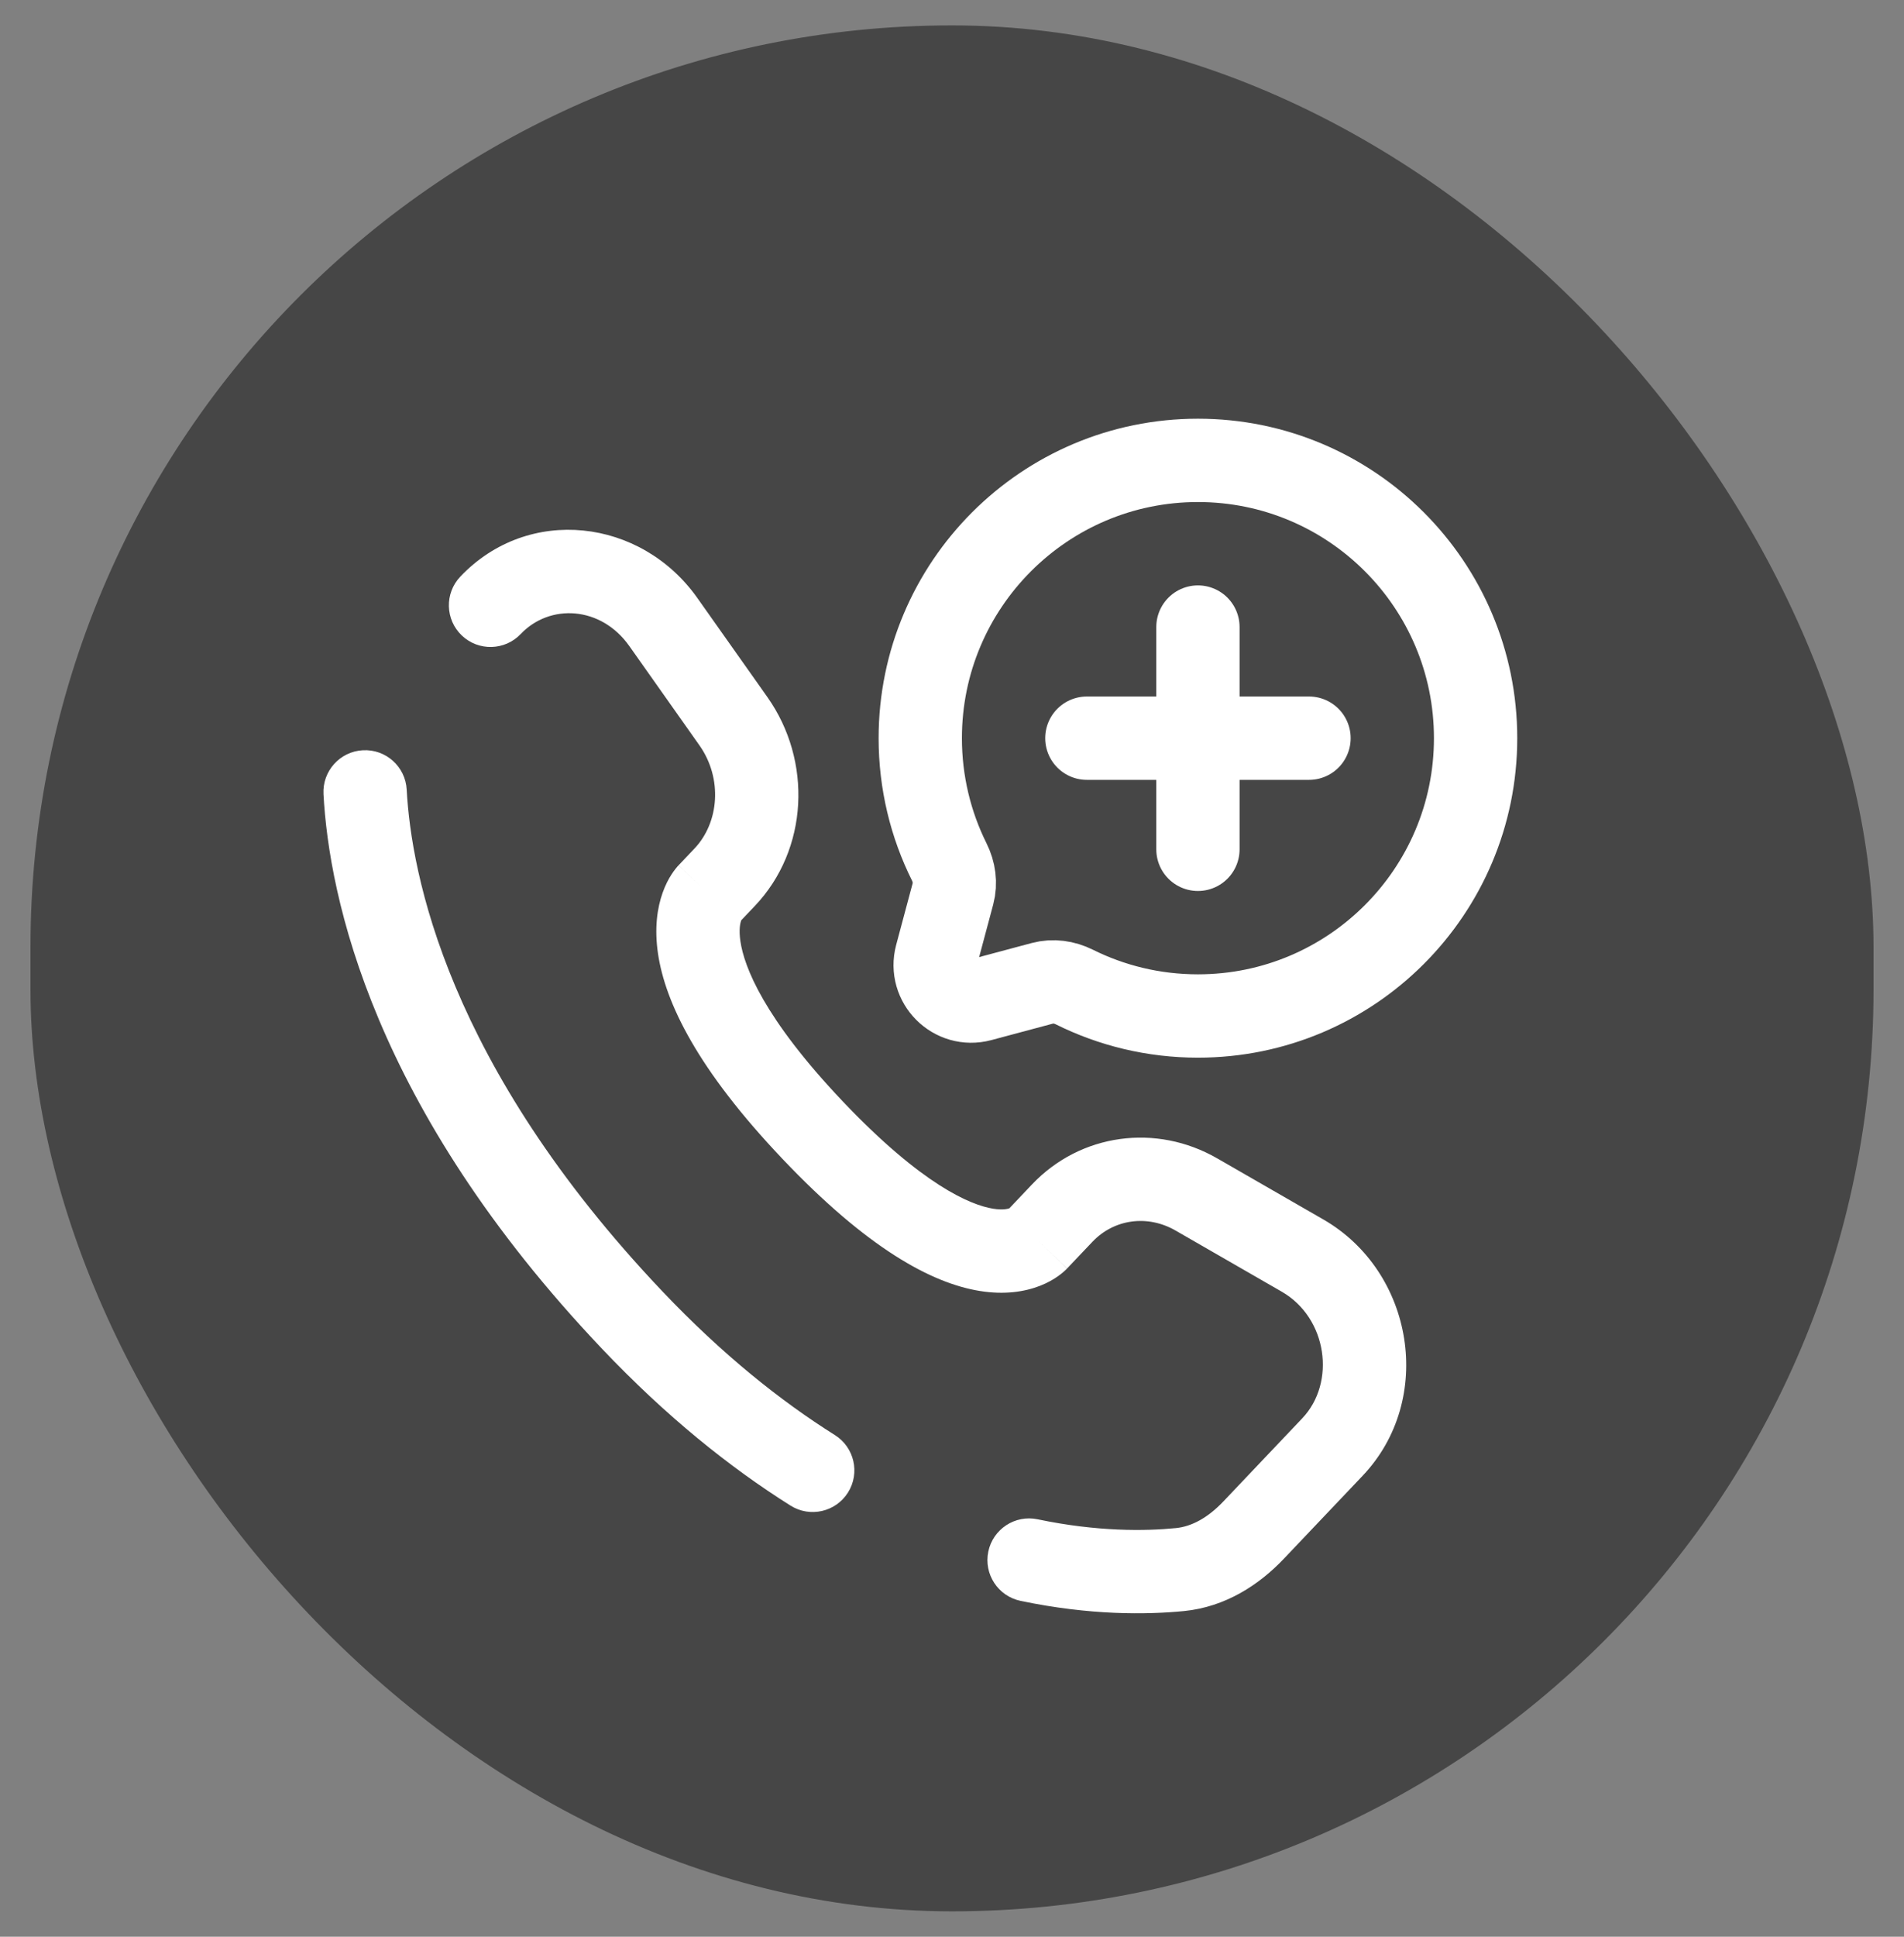 <svg width="60" height="61" viewBox="0 0 60 61" fill="none" xmlns="http://www.w3.org/2000/svg">
<rect x="0" y="0" width="60" height="61" fill="#808080" stroke="none"/>
<rect x="0.96" y="0.8" width="58.08" height="59.4" rx="29.04" fill="#464646"/>
<path d="M37.75 32C42.582 32 46.5 28.082 46.5 23.25C46.5 18.418 42.582 14.5 37.75 14.5C32.918 14.5 29 18.418 29 23.25C29 24.65 29.329 25.973 29.913 27.146C30.068 27.458 30.12 27.814 30.03 28.151L29.509 30.098C29.283 30.944 30.056 31.717 30.902 31.491L32.849 30.97C33.186 30.88 33.542 30.932 33.854 31.087C35.027 31.671 36.35 32 37.75 32Z" stroke="white" stroke-width="2.625"/>
<path d="M37.75 26.75V19.75M41.25 23.25H34.25" stroke="white" stroke-width="2.625" stroke-linecap="round"/>
<path d="M12.816 24.87C12.777 24.146 12.159 23.591 11.435 23.63C10.711 23.669 10.156 24.287 10.194 25.011L12.816 24.87ZM14.506 18.161C14.007 18.687 14.028 19.517 14.554 20.017C15.079 20.516 15.91 20.494 16.409 19.969L14.506 18.161ZM24.912 47.421C25.526 47.807 26.336 47.622 26.722 47.009C27.108 46.395 26.923 45.585 26.309 45.199L24.912 47.421ZM32.698 47.852C31.988 47.703 31.293 48.158 31.144 48.868C30.996 49.577 31.45 50.273 32.16 50.421L32.698 47.852ZM33.628 39.951L34.425 39.112L32.522 37.304L31.725 38.144L33.628 39.951ZM37.048 38.759L40.391 40.683L41.701 38.408L38.357 36.484L37.048 38.759ZM41.036 44.673L38.55 47.291L40.454 49.098L42.94 46.481L41.036 44.673ZM20.879 40.678C14.095 33.536 12.958 27.512 12.816 24.87L10.194 25.011C10.368 28.247 11.742 34.87 18.975 42.485L20.879 40.678ZM23.285 29.063L23.787 28.534L21.884 26.726L21.382 27.255L23.285 29.063ZM24.182 21.955L21.975 18.834L19.832 20.349L22.038 23.471L24.182 21.955ZM22.334 28.159C21.382 27.255 21.381 27.256 21.38 27.257C21.379 27.258 21.378 27.259 21.377 27.26C21.376 27.262 21.374 27.264 21.372 27.265C21.369 27.269 21.365 27.273 21.361 27.277C21.354 27.285 21.346 27.294 21.338 27.303C21.322 27.322 21.304 27.344 21.285 27.368C21.246 27.417 21.203 27.476 21.157 27.548C21.065 27.691 20.966 27.879 20.882 28.115C20.711 28.596 20.618 29.232 20.734 30.027C20.963 31.588 21.986 33.688 24.659 36.502L26.562 34.694C24.064 32.063 23.448 30.443 23.332 29.646C23.275 29.262 23.332 29.059 23.355 28.995C23.368 28.96 23.376 28.95 23.368 28.962C23.364 28.969 23.356 28.98 23.343 28.997C23.336 29.005 23.328 29.015 23.319 29.026C23.314 29.032 23.309 29.037 23.303 29.043C23.301 29.046 23.298 29.049 23.295 29.053C23.293 29.054 23.292 29.056 23.29 29.058C23.289 29.058 23.288 29.06 23.288 29.06C23.287 29.061 23.285 29.063 22.334 28.159ZM24.659 36.502C27.324 39.307 29.337 40.41 30.872 40.66C31.66 40.788 32.298 40.685 32.781 40.495C33.017 40.402 33.204 40.293 33.344 40.193C33.414 40.144 33.472 40.096 33.519 40.055C33.543 40.035 33.564 40.015 33.582 39.998C33.591 39.989 33.599 39.981 33.607 39.973C33.611 39.969 33.614 39.965 33.618 39.962C33.62 39.96 33.621 39.958 33.623 39.957C33.624 39.956 33.625 39.954 33.626 39.954C33.627 39.953 33.628 39.951 32.676 39.047C31.725 38.144 31.726 38.142 31.727 38.141C31.728 38.141 31.729 38.139 31.73 38.139C31.731 38.137 31.733 38.135 31.734 38.134C31.737 38.131 31.74 38.127 31.743 38.124C31.749 38.119 31.755 38.113 31.76 38.108C31.77 38.098 31.78 38.089 31.788 38.082C31.805 38.067 31.817 38.058 31.826 38.052C31.842 38.04 31.84 38.044 31.818 38.053C31.784 38.066 31.625 38.123 31.293 38.069C30.589 37.954 29.069 37.332 26.562 34.694L24.659 36.502ZM21.975 18.834C20.201 16.325 16.652 15.902 14.506 18.161L16.409 19.969C17.324 19.006 18.935 19.081 19.832 20.349L21.975 18.834ZM38.55 47.291C38.062 47.805 37.551 48.08 37.055 48.129L37.312 50.742C38.62 50.612 39.678 49.915 40.454 49.098L38.55 47.291ZM23.787 28.534C25.481 26.752 25.601 23.962 24.182 21.955L22.038 23.471C22.777 24.515 22.664 25.905 21.884 26.726L23.787 28.534ZM40.391 40.683C41.828 41.51 42.109 43.544 41.036 44.673L42.94 46.481C45.223 44.077 44.558 40.053 41.701 38.408L40.391 40.683ZM34.425 39.112C35.099 38.402 36.151 38.242 37.048 38.759L38.357 36.484C36.435 35.377 34.051 35.695 32.522 37.304L34.425 39.112ZM26.309 45.199C24.587 44.117 22.755 42.653 20.879 40.678L18.975 42.485C20.995 44.612 22.996 46.217 24.912 47.421L26.309 45.199ZM37.055 48.129C36.098 48.224 34.585 48.247 32.698 47.852L32.16 50.421C34.345 50.879 36.13 50.858 37.312 50.742L37.055 48.129Z" fill="white"/>
</svg>
